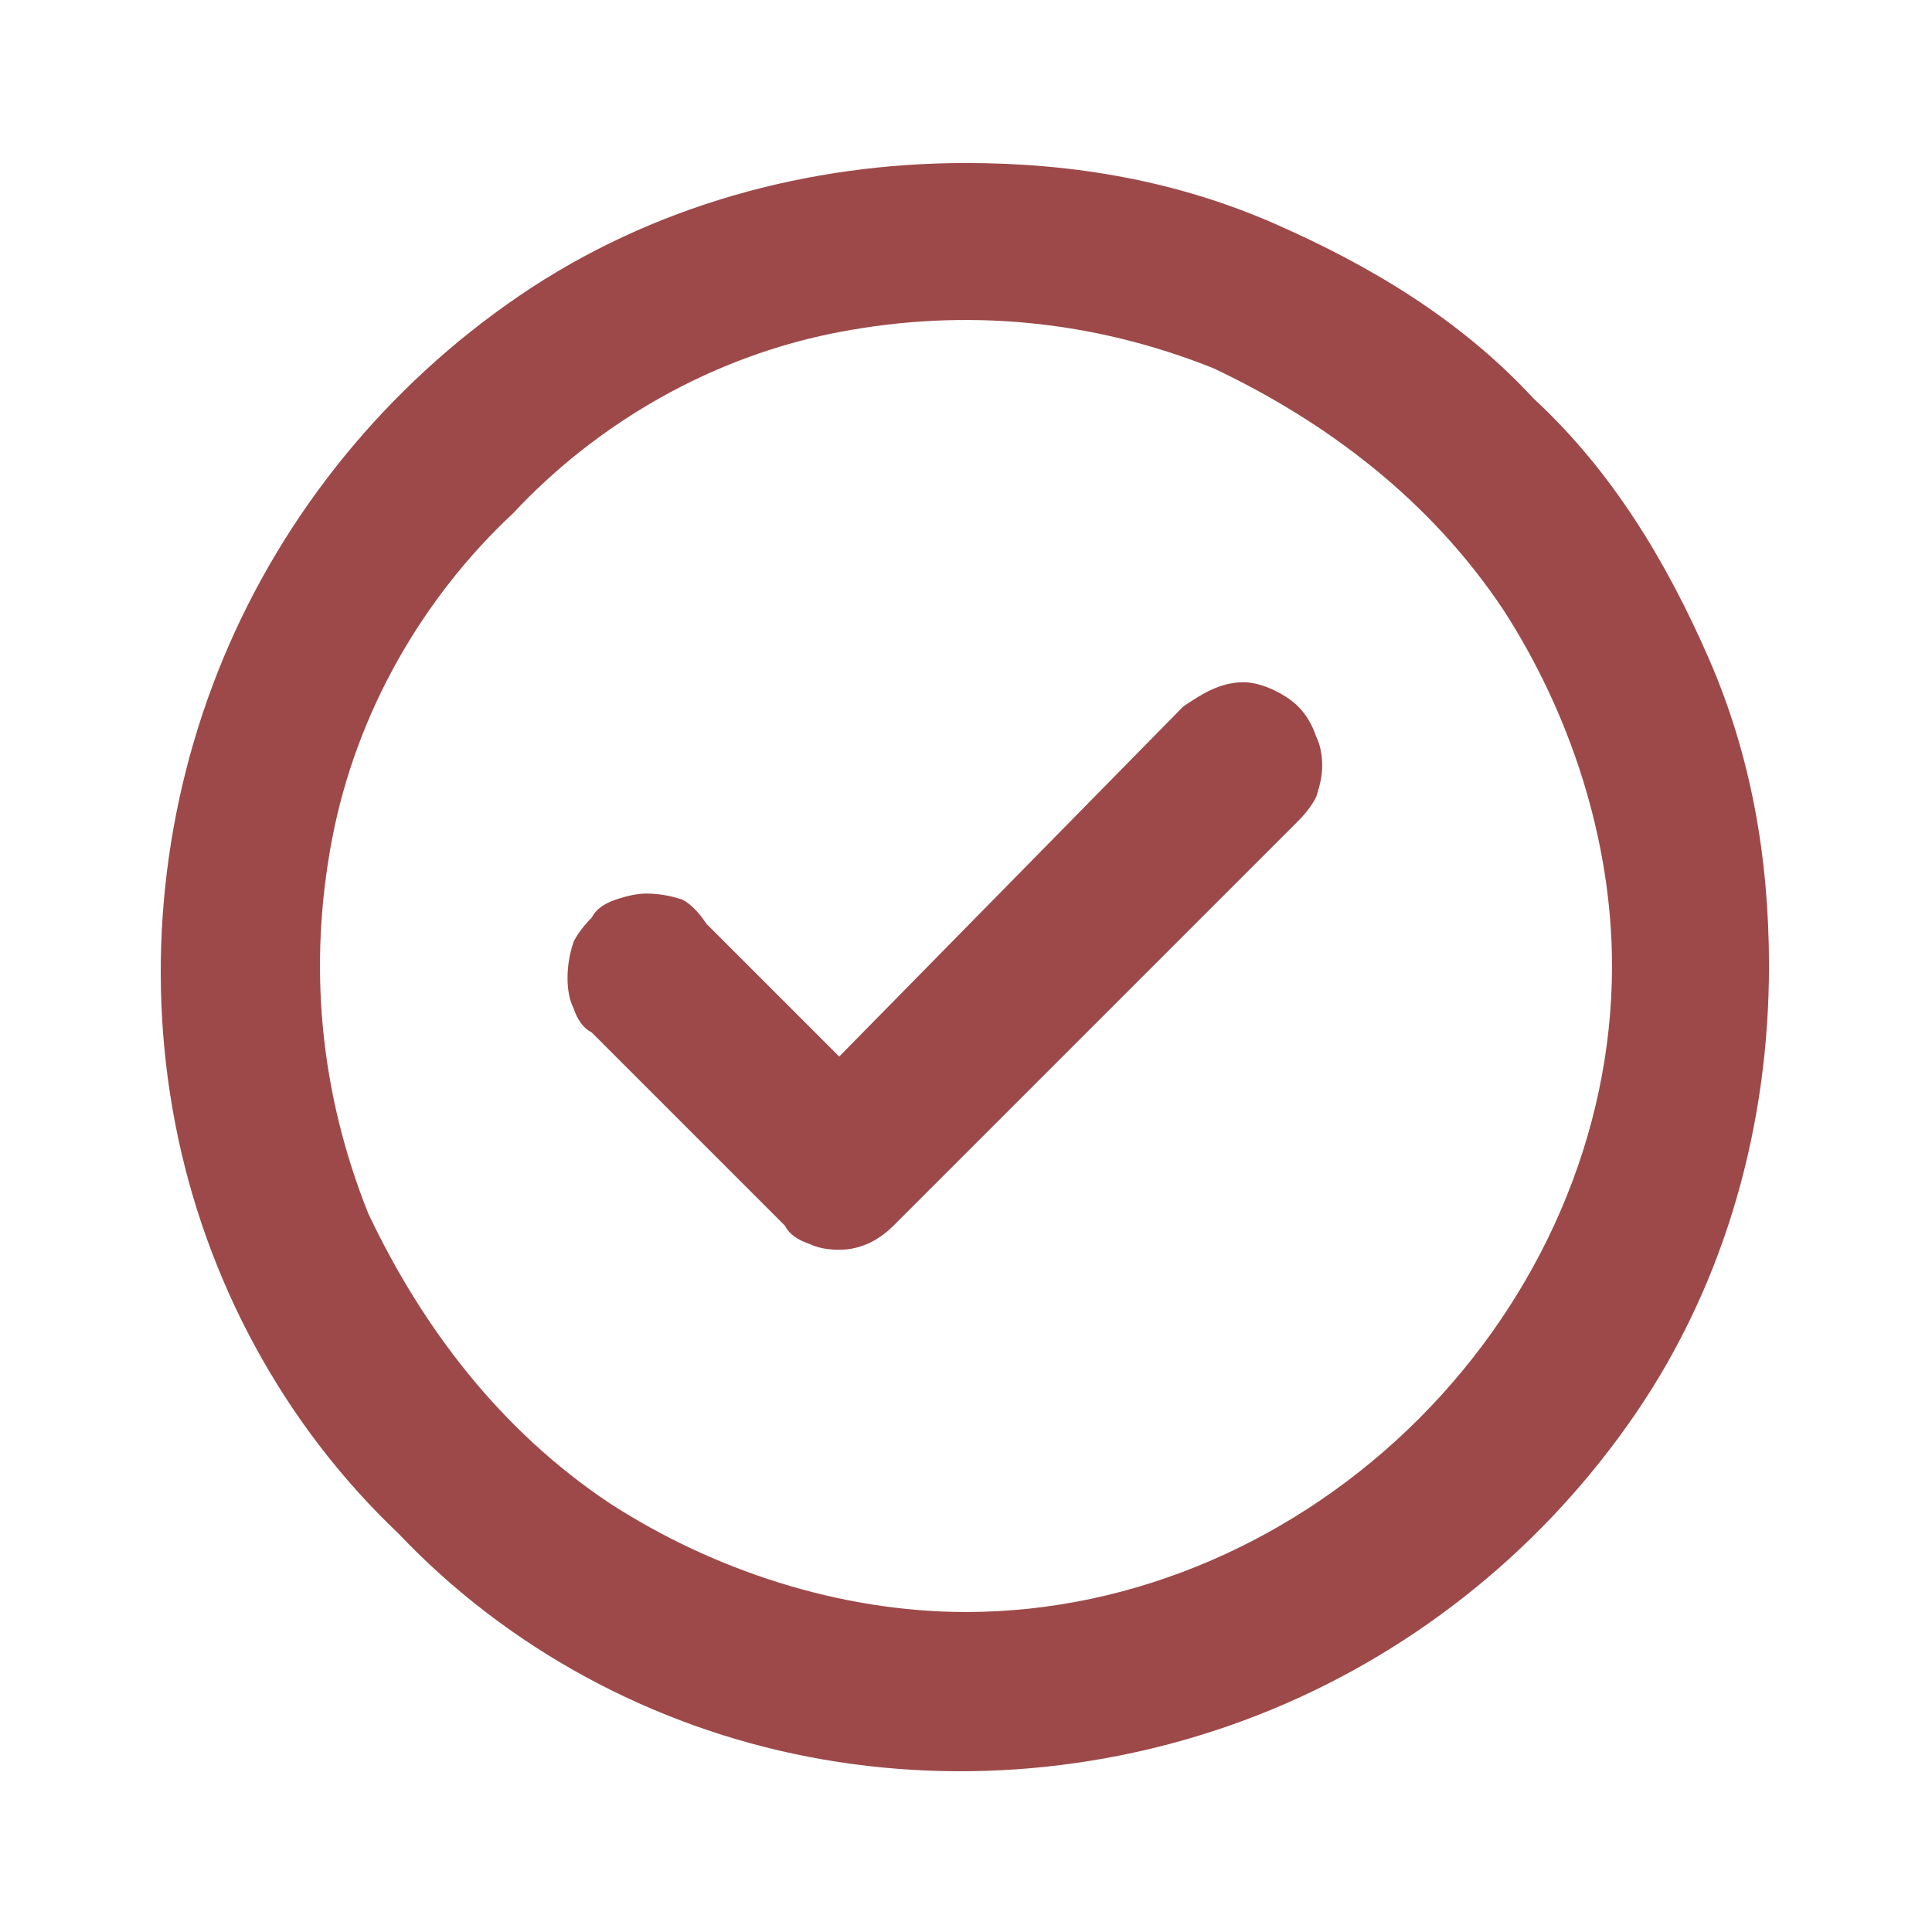 <svg version="1.2" xmlns="http://www.w3.org/2000/svg" viewBox="0 0 32 32" width="32" height="32"><style>.a{fill:#9d4949}</style><path class="a" d="m16 2.7c-2.6 0-5.2 0.7-7.4 2.2-2.2 1.5-3.9 3.6-4.9 6-1 2.4-1.3 5.1-0.8 7.7 0.5 2.6 1.8 5 3.7 6.8 1.8 1.9 4.2 3.2 6.8 3.7 2.6 0.5 5.3 0.2 7.7-0.8 2.4-1 4.5-2.7 6-4.9 1.5-2.2 2.2-4.8 2.2-7.4 0-1.8-0.3-3.5-1-5.1-0.7-1.6-1.6-3.1-2.9-4.3-1.2-1.3-2.7-2.2-4.3-2.9-1.6-0.7-3.3-1-5.1-1zm0 24c-2.1 0-4.2-0.7-5.9-1.8-1.8-1.2-3.1-2.9-4-4.8-0.8-2-1-4.1-0.6-6.2 0.4-2.1 1.5-4 3-5.4 1.4-1.5 3.3-2.6 5.4-3 2.1-0.4 4.2-0.2 6.2 0.6 1.9 0.9 3.6 2.2 4.8 4 1.1 1.7 1.8 3.8 1.8 5.9 0 2.8-1.2 5.5-3.2 7.5-2 2-4.7 3.2-7.5 3.2zm3.6-15l-5.7 5.8-2.2-2.2q-0.2-0.3-0.4-0.4-0.3-0.1-0.6-0.1-0.2 0-0.5 0.1-0.3 0.1-0.4 0.3-0.2 0.2-0.3 0.4-0.1 0.3-0.1 0.6 0 0.3 0.1 0.5 0.1 0.3 0.3 0.4l3.2 3.2q0.1 0.2 0.4 0.3 0.2 0.1 0.5 0.1c0.4 0 0.7-0.2 0.9-0.4l6.7-6.7q0.2-0.2 0.3-0.4 0.1-0.3 0.1-0.5 0-0.3-0.1-0.5-0.1-0.3-0.3-0.5c-0.2-0.2-0.6-0.4-0.9-0.4-0.4 0-0.7 0.2-1 0.4z"/></svg>